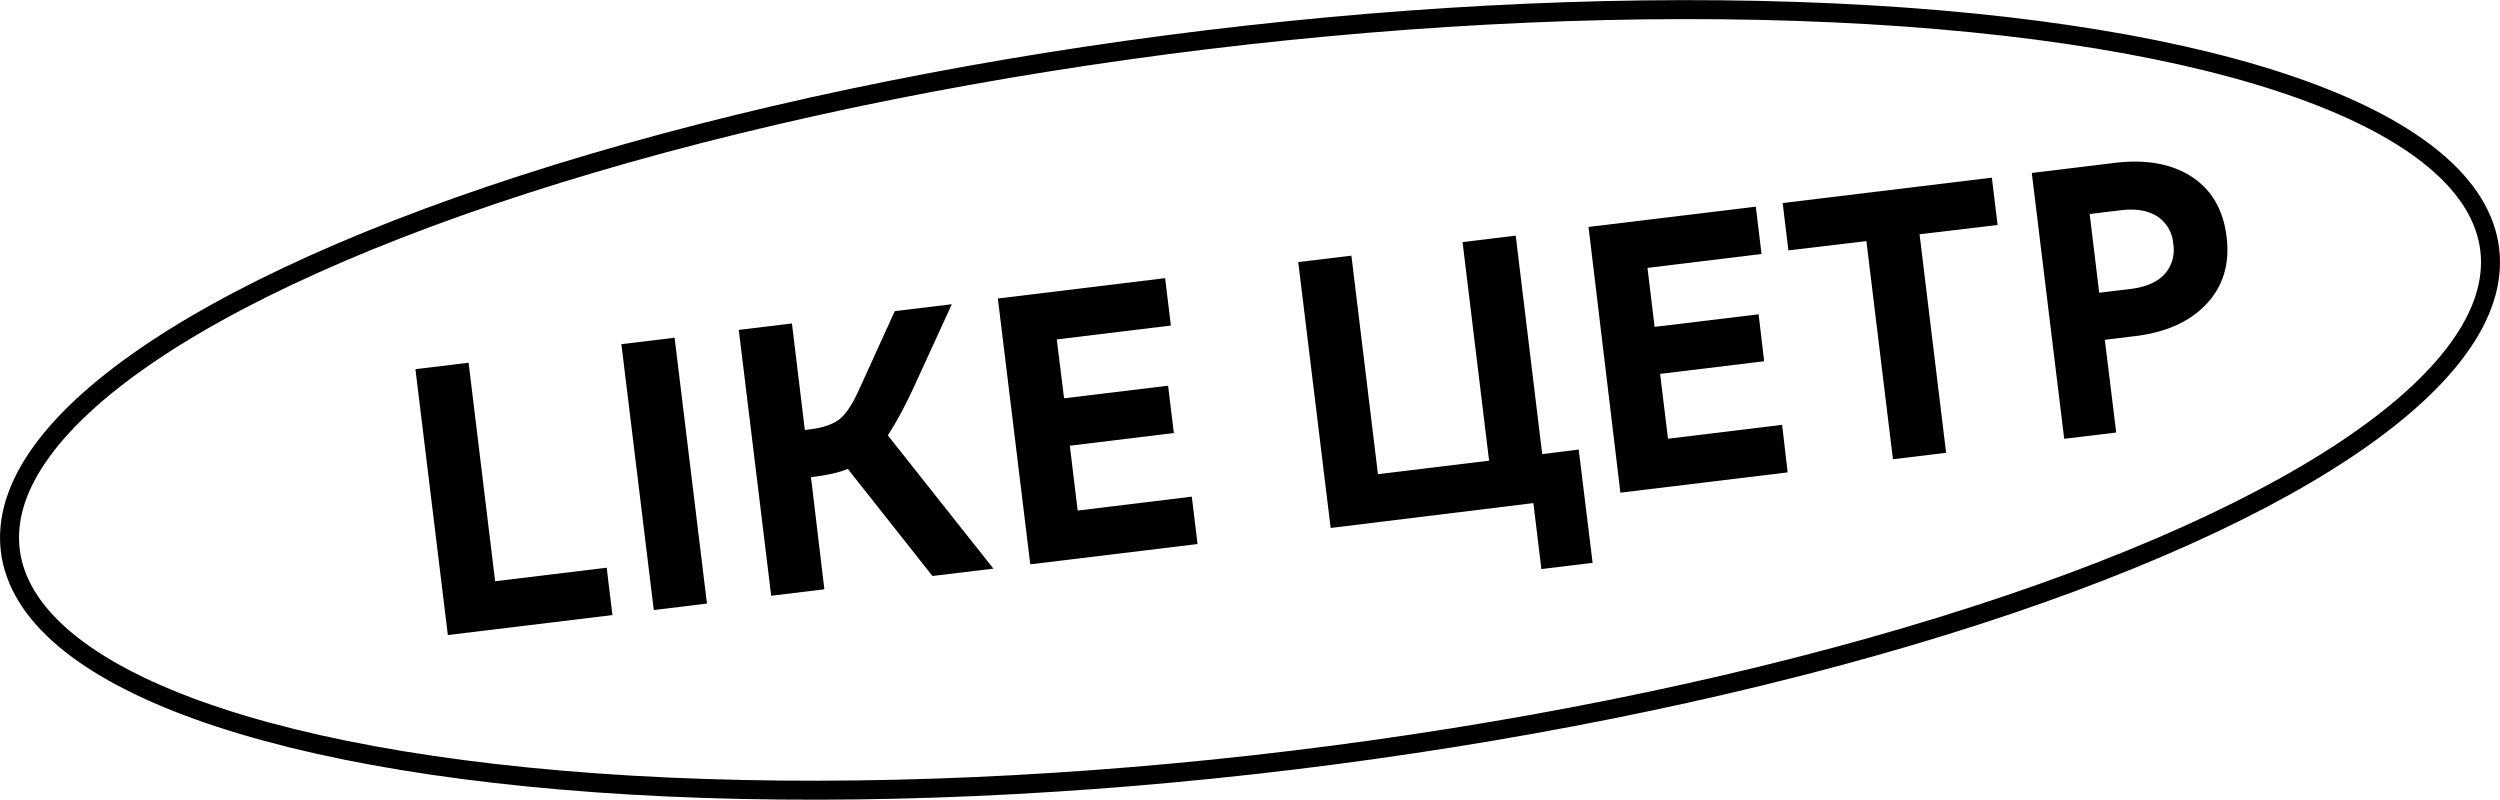 <?xml version="1.0" encoding="UTF-8"?> <svg xmlns="http://www.w3.org/2000/svg" viewBox="0 0 539.81 172.69"> <defs> <style>.cls-1{fill:none;stroke:#000;stroke-miterlimit:10;stroke-width:4.1px;}</style> </defs> <title>лайк</title> <g id="Слой_2" data-name="Слой 2"> <g id="Слой_1-2" data-name="Слой 1"> <ellipse class="cls-1" cx="269.91" cy="86.35" rx="269.65" ry="78.33" transform="translate(-8.44 33.15) rotate(-6.92)"></ellipse> <path d="M106.91,125.5,131,122.58l1.24,10.23-35.54,4.31-7-57.41,11.48-1.39Z"></path> <path d="M152.65,130.32l-11.48,1.4-7-57.41,11.49-1.39Z"></path> <path d="M176.19,102.89l-1.08.13L178,127.24l-11.48,1.4-7-57.41,11.48-1.39,2.78,23,.93-.11q4.44-.54,6.53-2.2c1.4-1.1,2.79-3.19,4.18-6.25l7.78-17.1,12.32-1.49-7.79,17q-1.68,3.69-3.17,6.46T191.7,94l22.8,28.78-13.16,1.59-18.28-23.12a21,21,0,0,1-3.24,1A36.09,36.09,0,0,1,176.19,102.89Z"></path> <path d="M258.58,117.47l-36.12,4.38-7-57.4,36.12-4.39,1.24,10.23-24.64,3L229.76,86l22.46-2.72,1.24,10.22L231,96.24l1.7,14,24.64-3Z"></path> <path d="M315.8,52.27l11.48-1.39L333,98.06l7.88-1,3,24.47-11.06,1.34-1.73-14.24L287.32,114l-7-57.41,11.48-1.39,5.73,47.18,24-2.91Z"></path> <path d="M386,102l-36.12,4.38L343,49l36.12-4.38,1.24,10.22-24.63,3,1.54,12.74,22.46-2.72L380.92,78l-22.46,2.73,1.7,14,24.64-3Z"></path> <path d="M403,52.06l-16.84,2-1.24-10.22,45.17-5.48,1.24,10.22-16.85,2,5.73,47.19-11.48,1.39Z"></path> <path d="M456.94,93.39l-11.23,1.36-7-57.4,17.85-2.17q10.23-1.24,16.7,3t7.52,13q1.05,8.64-4.29,14.39t-15.39,7l-6.62.8Zm12.31-40.78a7.68,7.68,0,0,0-3.48-5.91c-2-1.26-4.62-1.7-7.86-1.3l-6.7.81,2.06,17,6.71-.81q4.95-.6,7.36-3.15A7.83,7.83,0,0,0,469.25,52.61Z"></path> </g> </g> </svg> 